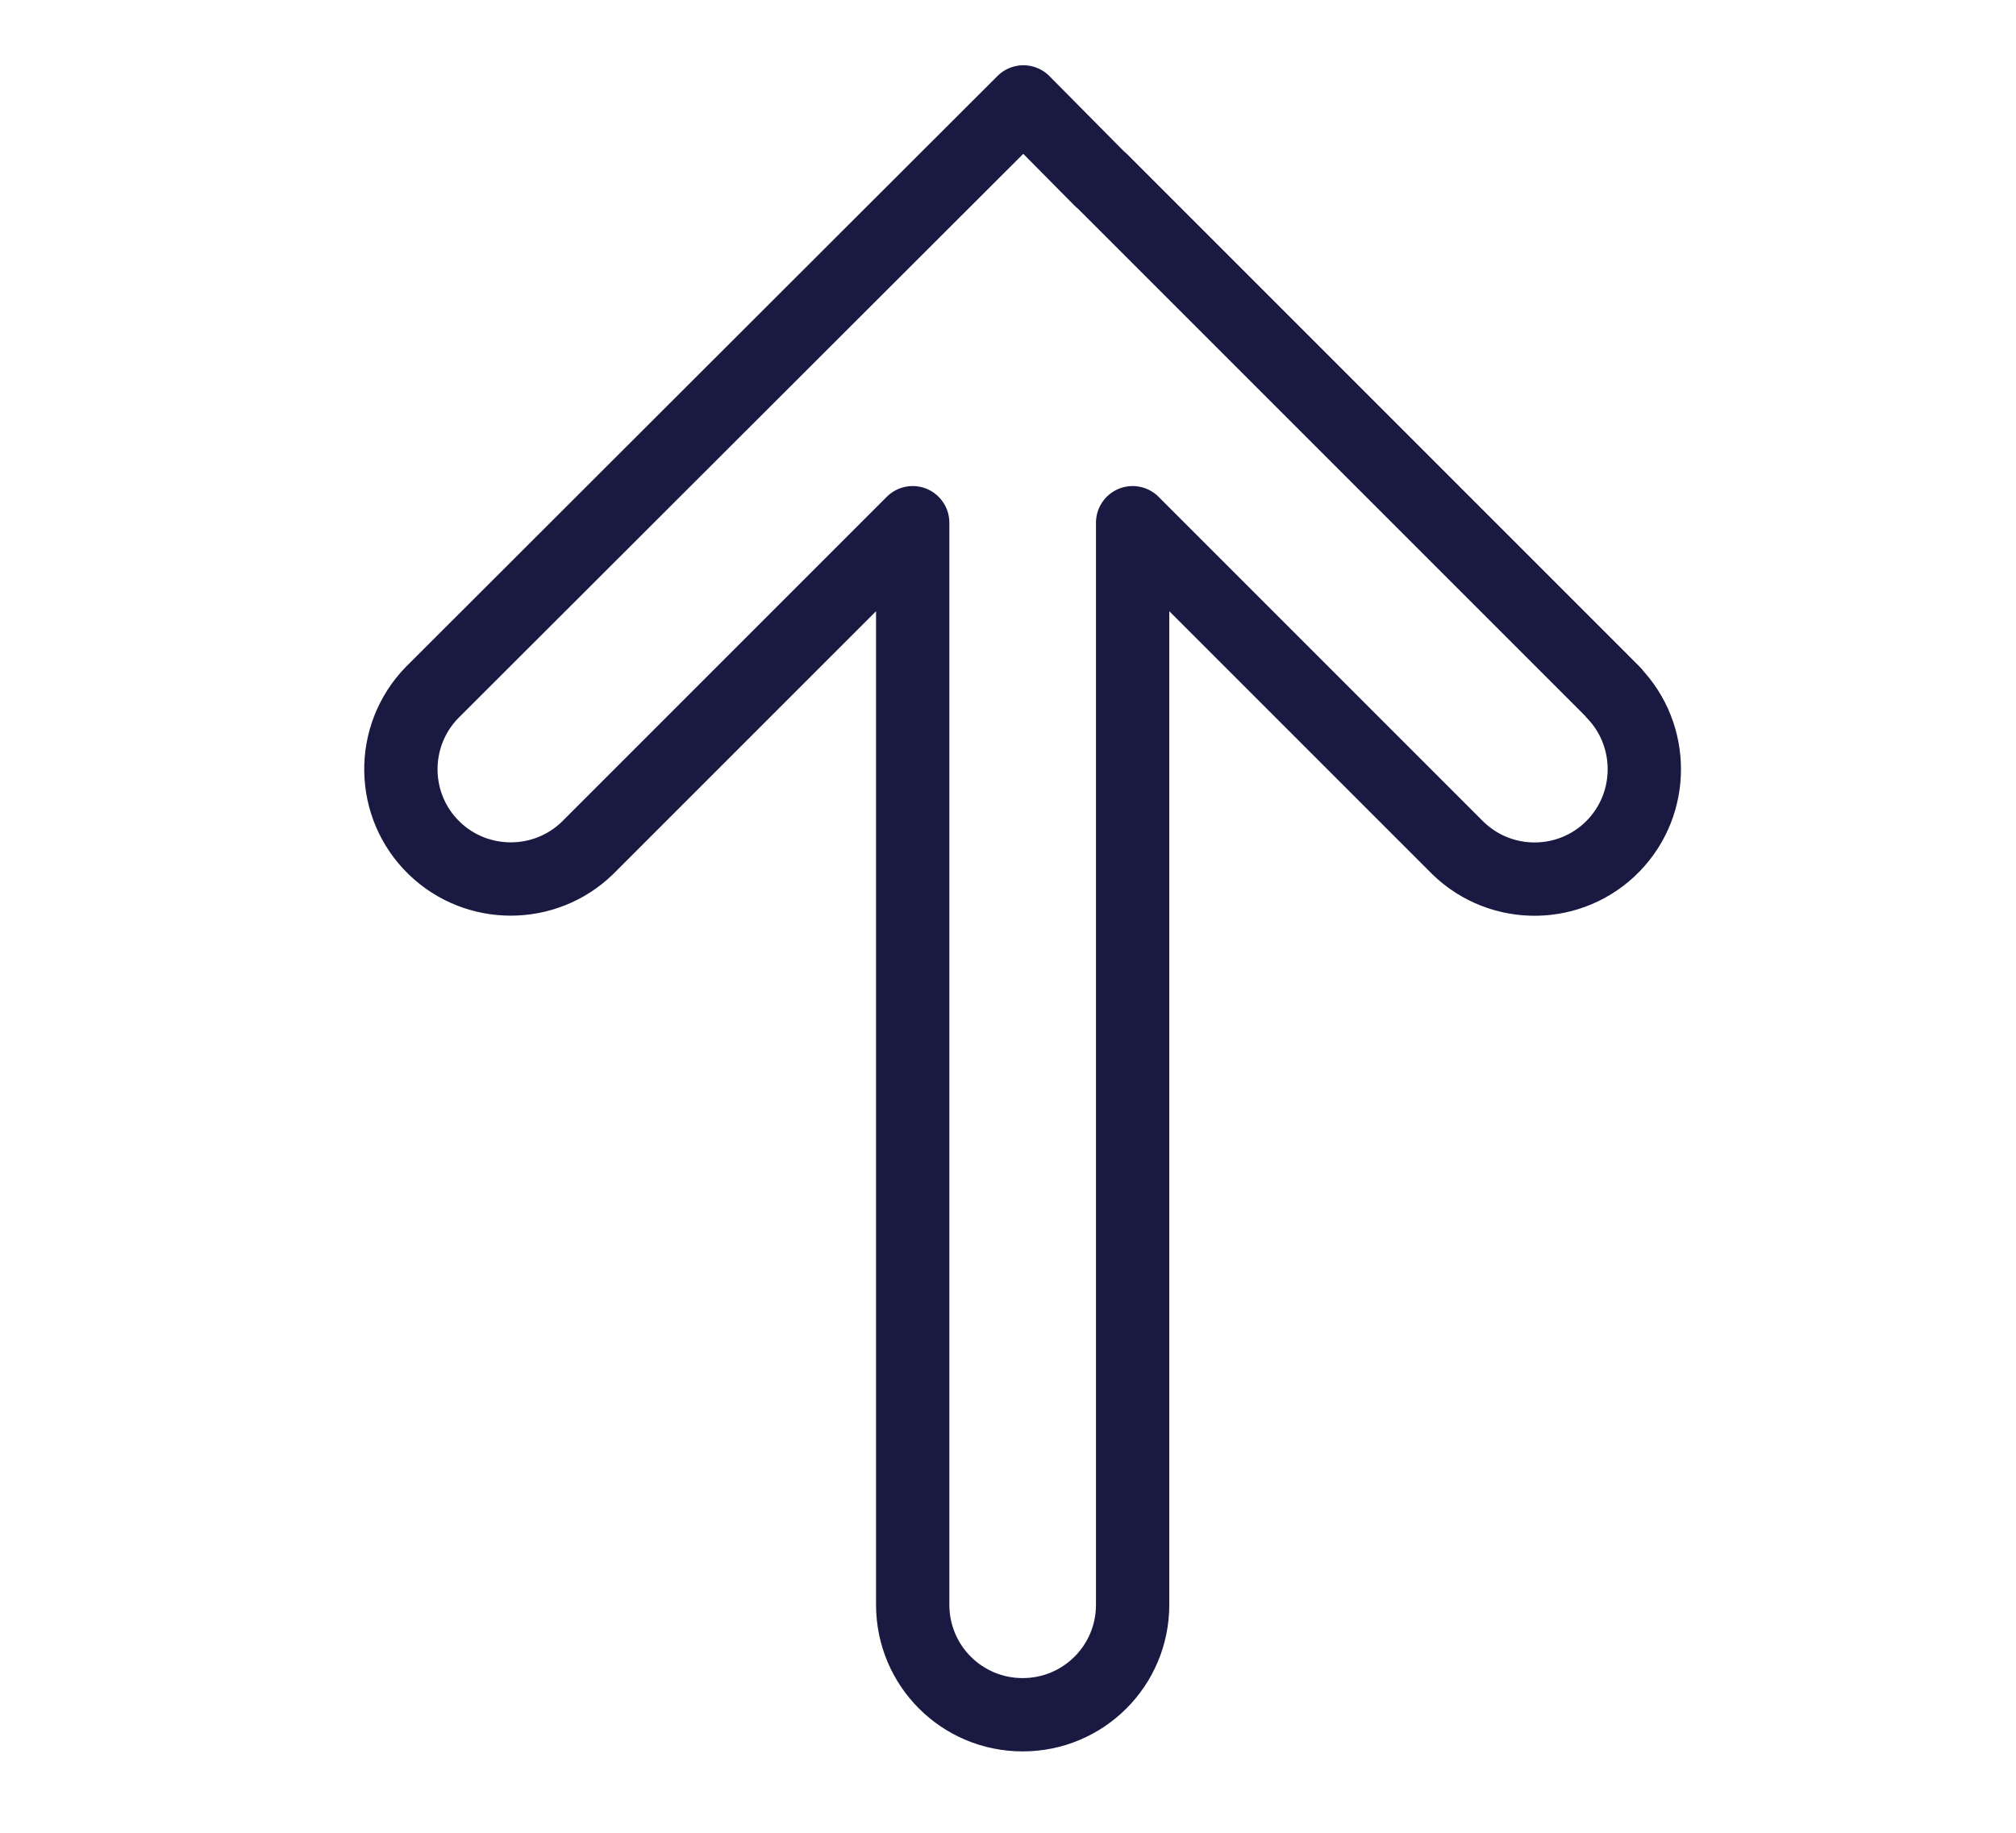 <?xml version="1.0" encoding="UTF-8"?>
<svg id="Layer_1" data-name="Layer 1" xmlns="http://www.w3.org/2000/svg" width="55" height="50" viewBox="0 0 55 50">
  <defs>
    <style>
      .cls-1 {
        fill: none;
        stroke: #1a1942;
        stroke-linecap: round;
        stroke-linejoin: round;
        stroke-width: 2px;
      }
    </style>
  </defs>
  <path class="cls-1" d="M44.03,18.9l-13.99-13.99h-.01s-2.11-2.13-2.11-2.13L11.78,18.9c-1.15,1.19-1.12,3.09.07,4.24,1.16,1.12,3.01,1.12,4.17,0l8.88-8.88v29.52c0,1.66,1.34,3,3,3s3-1.34,3-3V14.26s8.88,8.88,8.88,8.88c1.19,1.15,3.09,1.12,4.24-.07,1.12-1.16,1.12-3.01,0-4.17Z"/>
</svg>